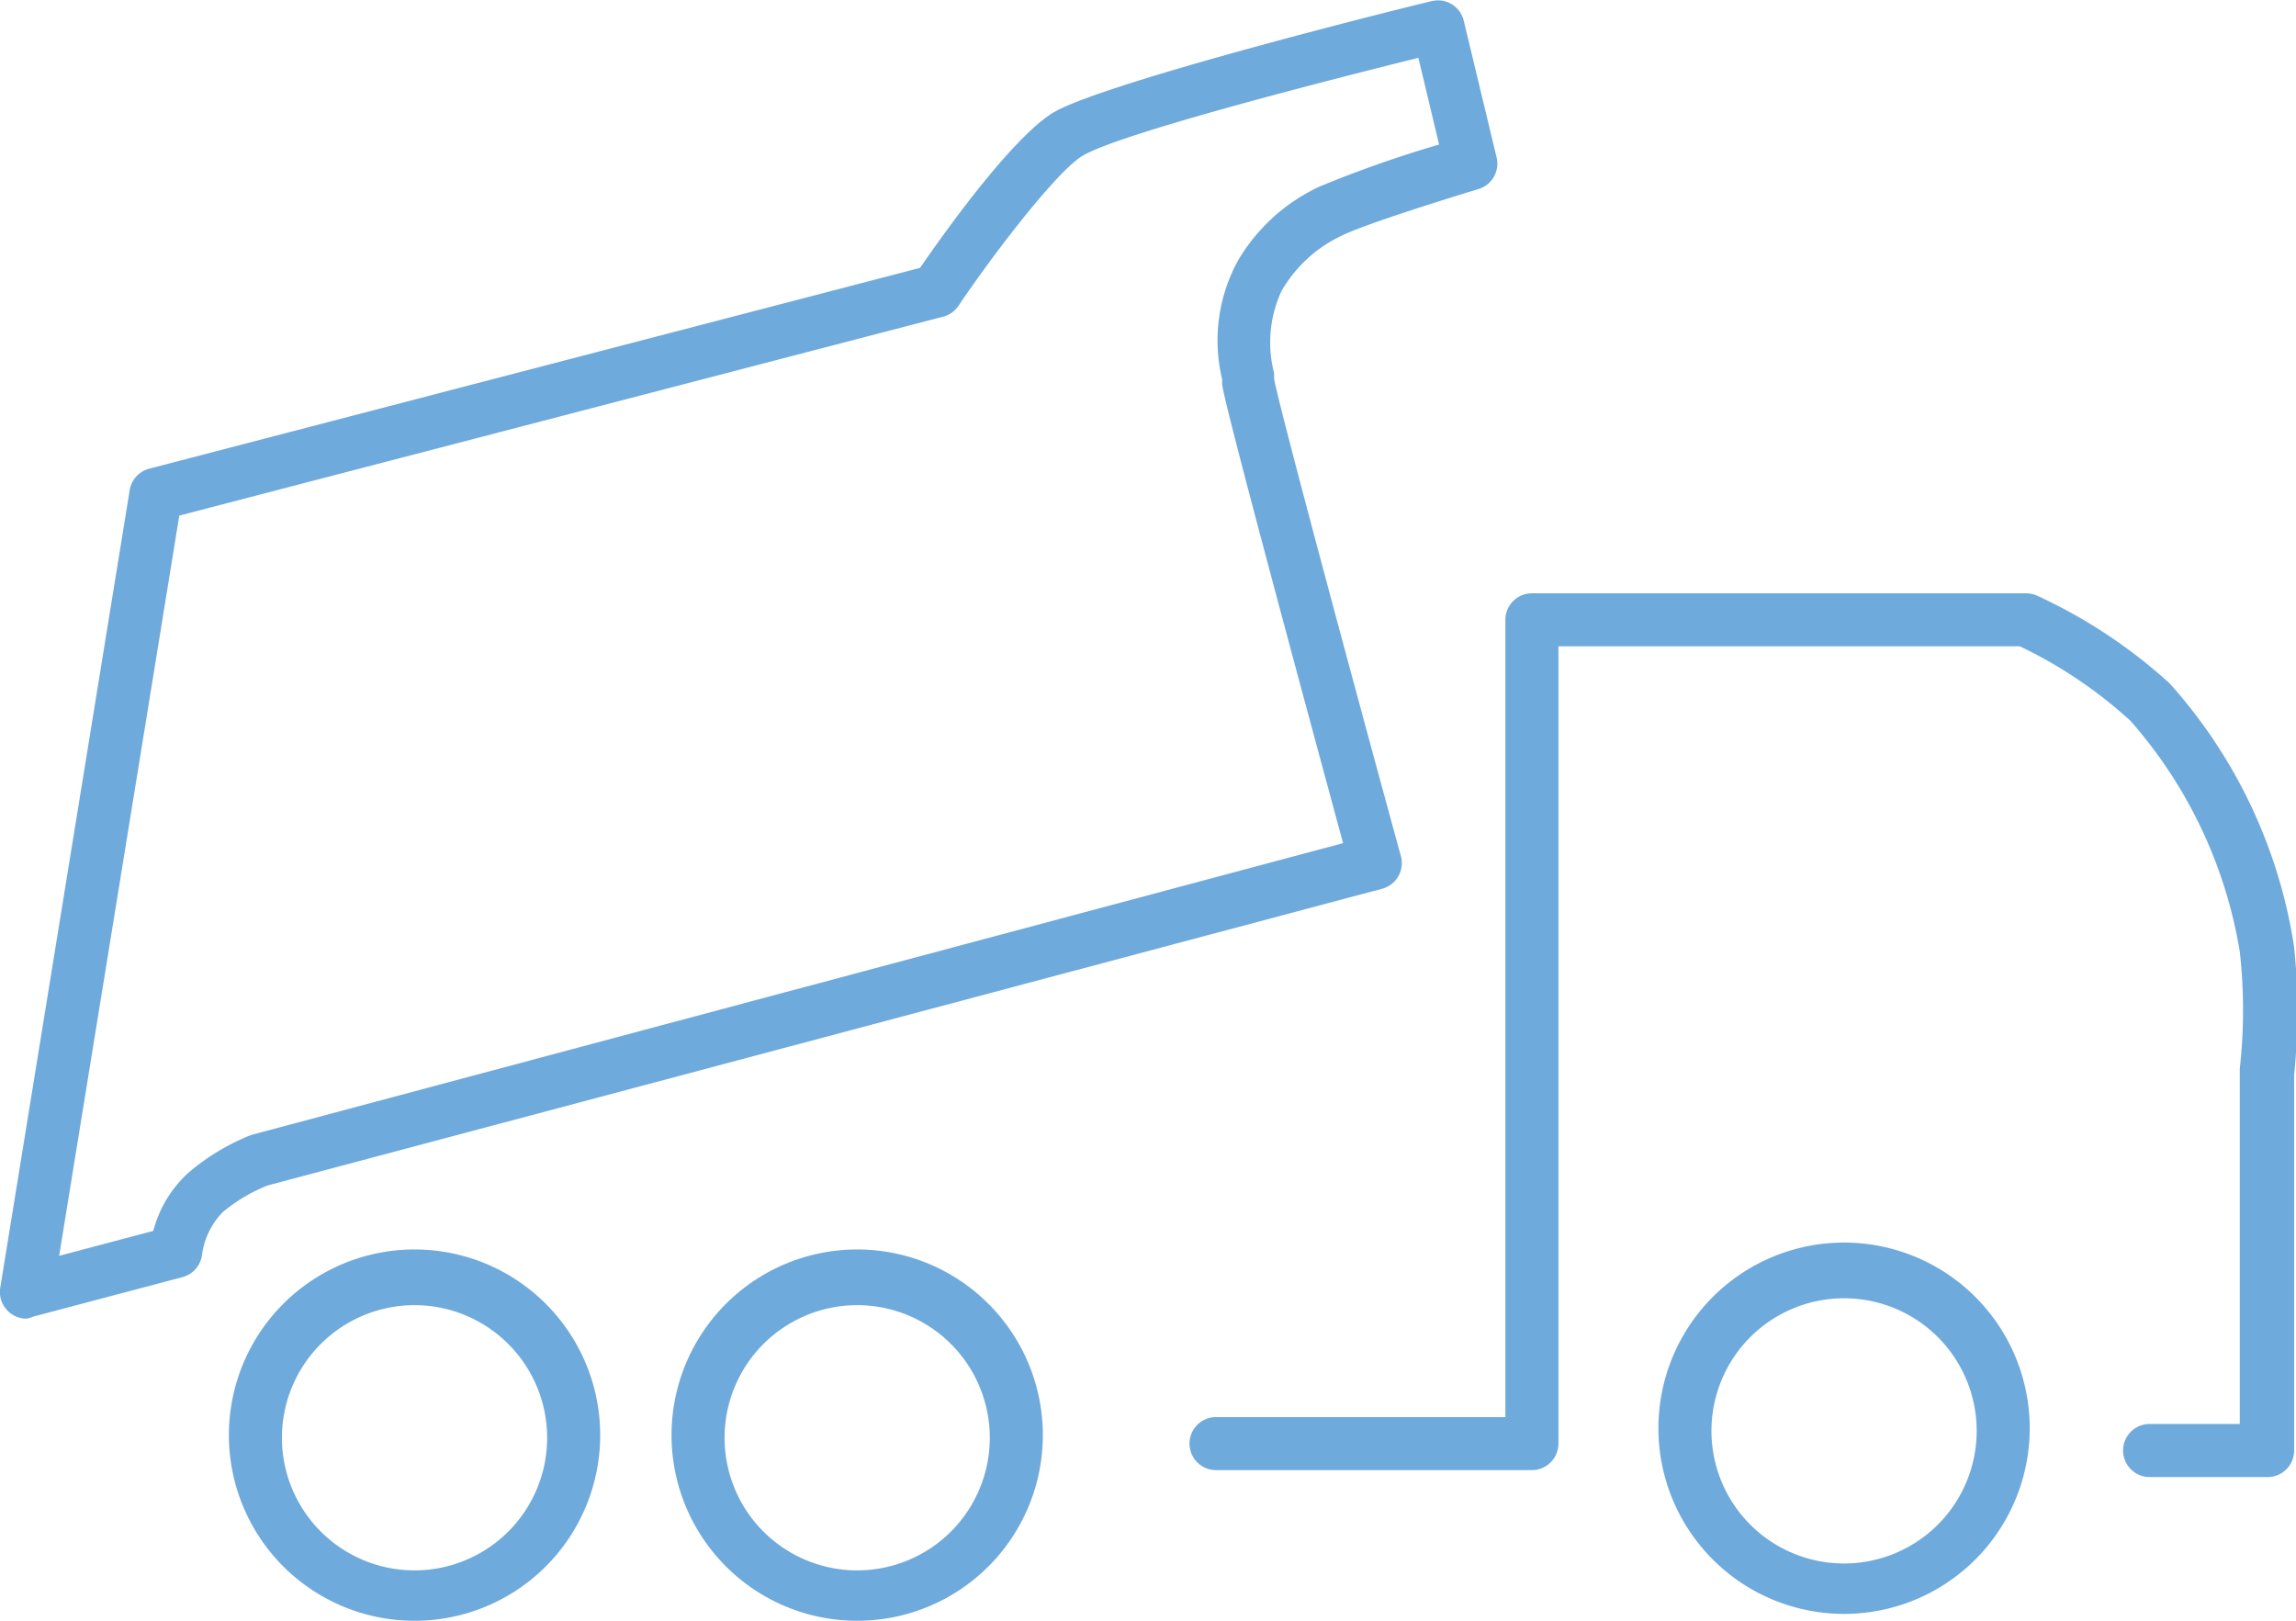 <svg id="Layer_1" data-name="Layer 1" xmlns="http://www.w3.org/2000/svg" viewBox="0 0 86.57 61.11"><defs><style>.cls-1{fill:#6faadc;}</style></defs><path class="cls-1" d="M110.13,76.65h-4.4a1,1,0,1,1,0-2h3.4V61.41s0-.11,0-.16a19.7,19.7,0,0,0,0-4.41,17.45,17.45,0,0,0-4.12-8.7,17.08,17.08,0,0,0-4.17-2.81H83.44V75.39a1,1,0,0,1-1,1H70.53a1,1,0,0,1,0-2H81.44V44.33a1,1,0,0,1,1-1h18.63a1,1,0,0,1,.42.09,19.59,19.59,0,0,1,5,3.31,19.23,19.23,0,0,1,4.69,9.94,23.84,23.84,0,0,1,0,4.82V75.65A1,1,0,0,1,110.13,76.65Z" transform="translate(-24.68 -20.96)"/><path class="cls-1" d="M40.31,82.07a7,7,0,1,1,7-6.95A7,7,0,0,1,40.31,82.07Zm0-11.9a5,5,0,1,0,5,5A5,5,0,0,0,40.31,70.17Z" transform="translate(-24.68 -20.96)"/><path class="cls-1" d="M57,82.07a7,7,0,1,1,7-6.95A7,7,0,0,1,57,82.07Zm0-11.9a5,5,0,1,0,5,5A5,5,0,0,0,57,70.17Z" transform="translate(-24.68 -20.96)"/><path class="cls-1" d="M94.21,81.81a7,7,0,1,1,7-7A7,7,0,0,1,94.21,81.81Zm0-11.9a5,5,0,1,0,5,5A5,5,0,0,0,94.21,69.91Z" transform="translate(-24.68 -20.96)"/><path class="cls-1" d="M25.68,70.68a1,1,0,0,1-.67-.26,1,1,0,0,1-.32-.91l4.88-30.07a1,1,0,0,1,.74-.81l29.06-7.57c.8-1.16,3.33-4.75,4.95-5.81S76.58,21.5,78.67,21a1,1,0,0,1,1.2.74l1.24,5.16a1,1,0,0,1-.69,1.19c-1.12.34-4.21,1.3-5.12,1.74A5.16,5.16,0,0,0,73,31.93a4.62,4.62,0,0,0-.28,3.1l0,.21c.12.8,2.92,11.21,4.78,18a1,1,0,0,1-.71,1.23L34.76,65.66h0a6.34,6.34,0,0,0-1.68,1,2.86,2.86,0,0,0-.78,1.59,1,1,0,0,1-.73.86l-5.63,1.49A1.17,1.17,0,0,1,25.68,70.68ZM31.44,40.4,26.91,68.31l3.55-.94a4.49,4.49,0,0,1,1.3-2.17,8.3,8.3,0,0,1,2.4-1.45l41.16-11c-1.15-4.25-4.43-16.34-4.56-17.29l0-.2a6.27,6.27,0,0,1,.6-4.48A7,7,0,0,1,74.42,28a43.92,43.92,0,0,1,4.52-1.59l-.78-3.27c-4.74,1.18-11.68,3-12.75,3.75S62,30.73,60.82,32.49a1,1,0,0,1-.58.41Z" transform="translate(-24.68 -20.96)"/></svg>